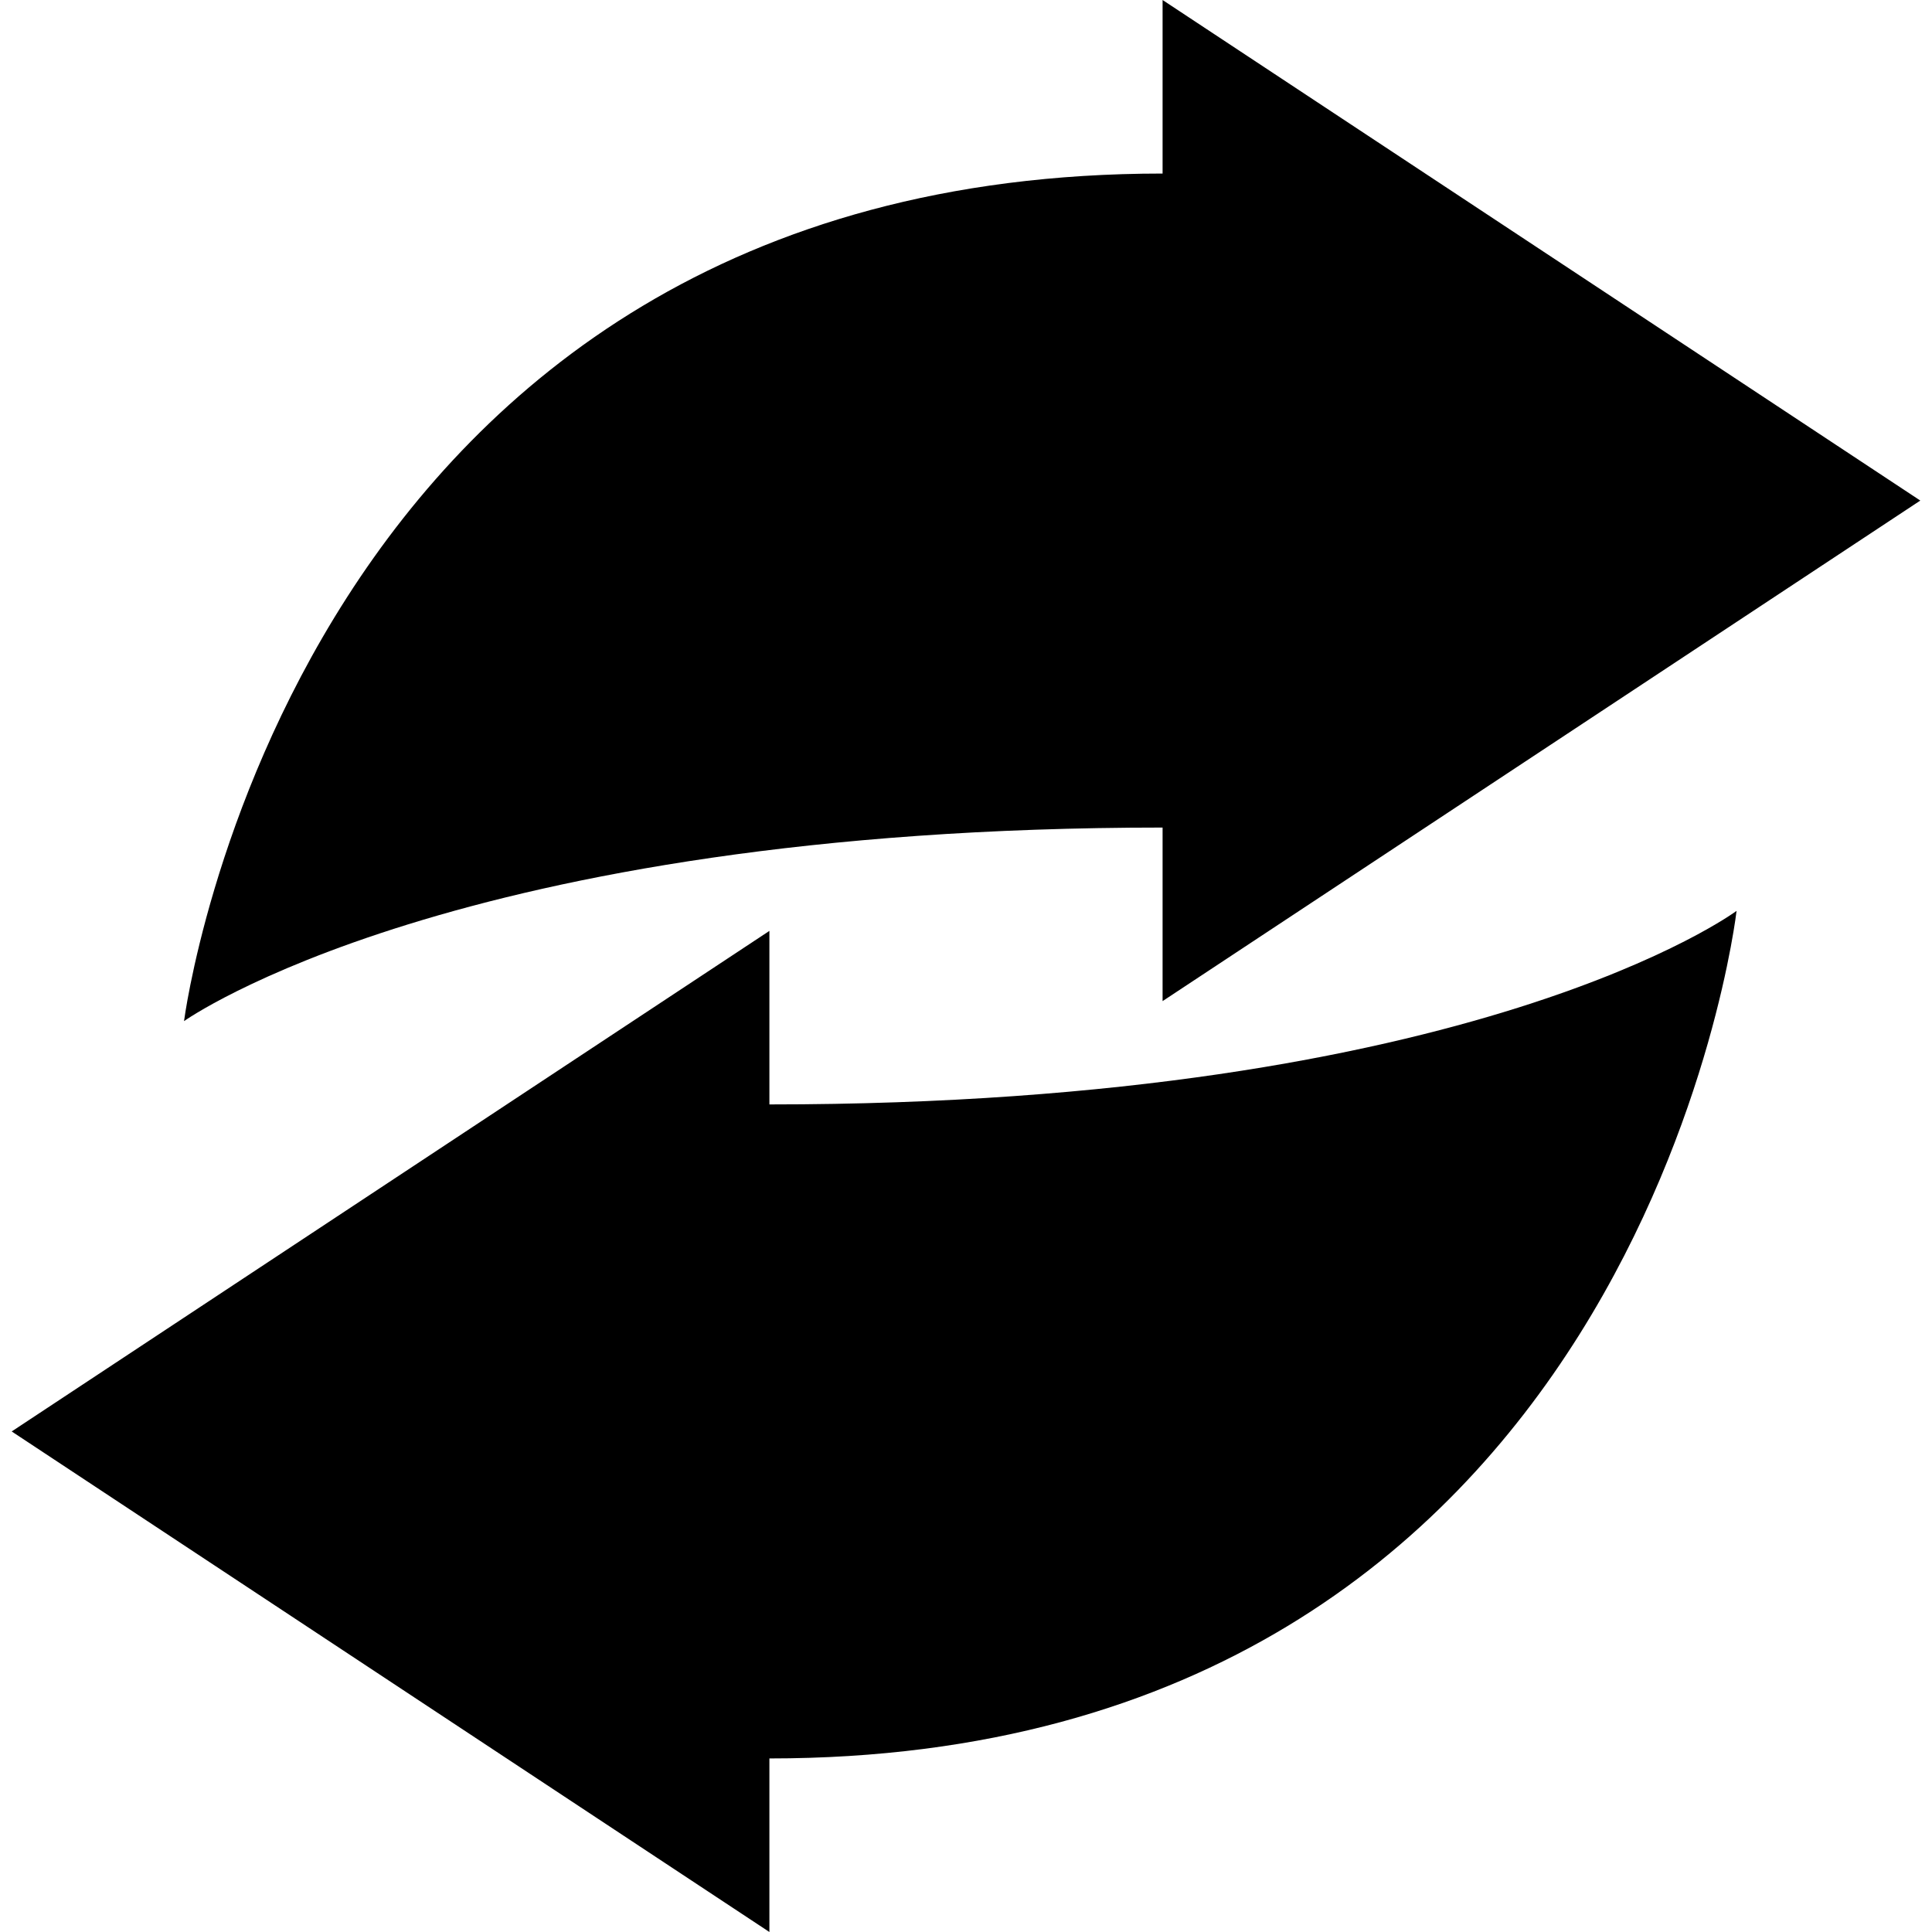 <?xml version="1.0" encoding="iso-8859-1"?>
<!-- Generator: Adobe Illustrator 16.0.0, SVG Export Plug-In . SVG Version: 6.00 Build 0)  -->
<!DOCTYPE svg PUBLIC "-//W3C//DTD SVG 1.1//EN" "http://www.w3.org/Graphics/SVG/1.1/DTD/svg11.dtd">
<svg version="1.1" id="Capa_1" xmlns="http://www.w3.org/2000/svg" xmlns:xlink="http://www.w3.org/1999/xlink" x="0px" y="0px"
	 width="489.499px" height="489.498px" viewBox="0 0 489.499 489.498" style="enable-background:new 0 0 489.499 489.498;"
	 xml:space="preserve">
<g>
	<g>
		<path d="M294.557,0v43.971C74.073,43.972,46.628,258.715,46.628,258.715s68.792-49.042,247.929-49.042v43.972l191.978-126.821
			L294.557,0z"/>
		<path d="M194.939,489.498v-43.972c220.485,0,245.043-214.744,245.043-214.744s-65.907,49.041-245.043,49.041v-43.968
			L2.963,362.678L194.939,489.498z"/>
	</g>
</g>
<g>
</g>
<g>
</g>
<g>
</g>
<g>
</g>
<g>
</g>
<g>
</g>
<g>
</g>
<g>
</g>
<g>
</g>
<g>
</g>
<g>
</g>
<g>
</g>
<g>
</g>
<g>
</g>
<g>
</g>
</svg>
